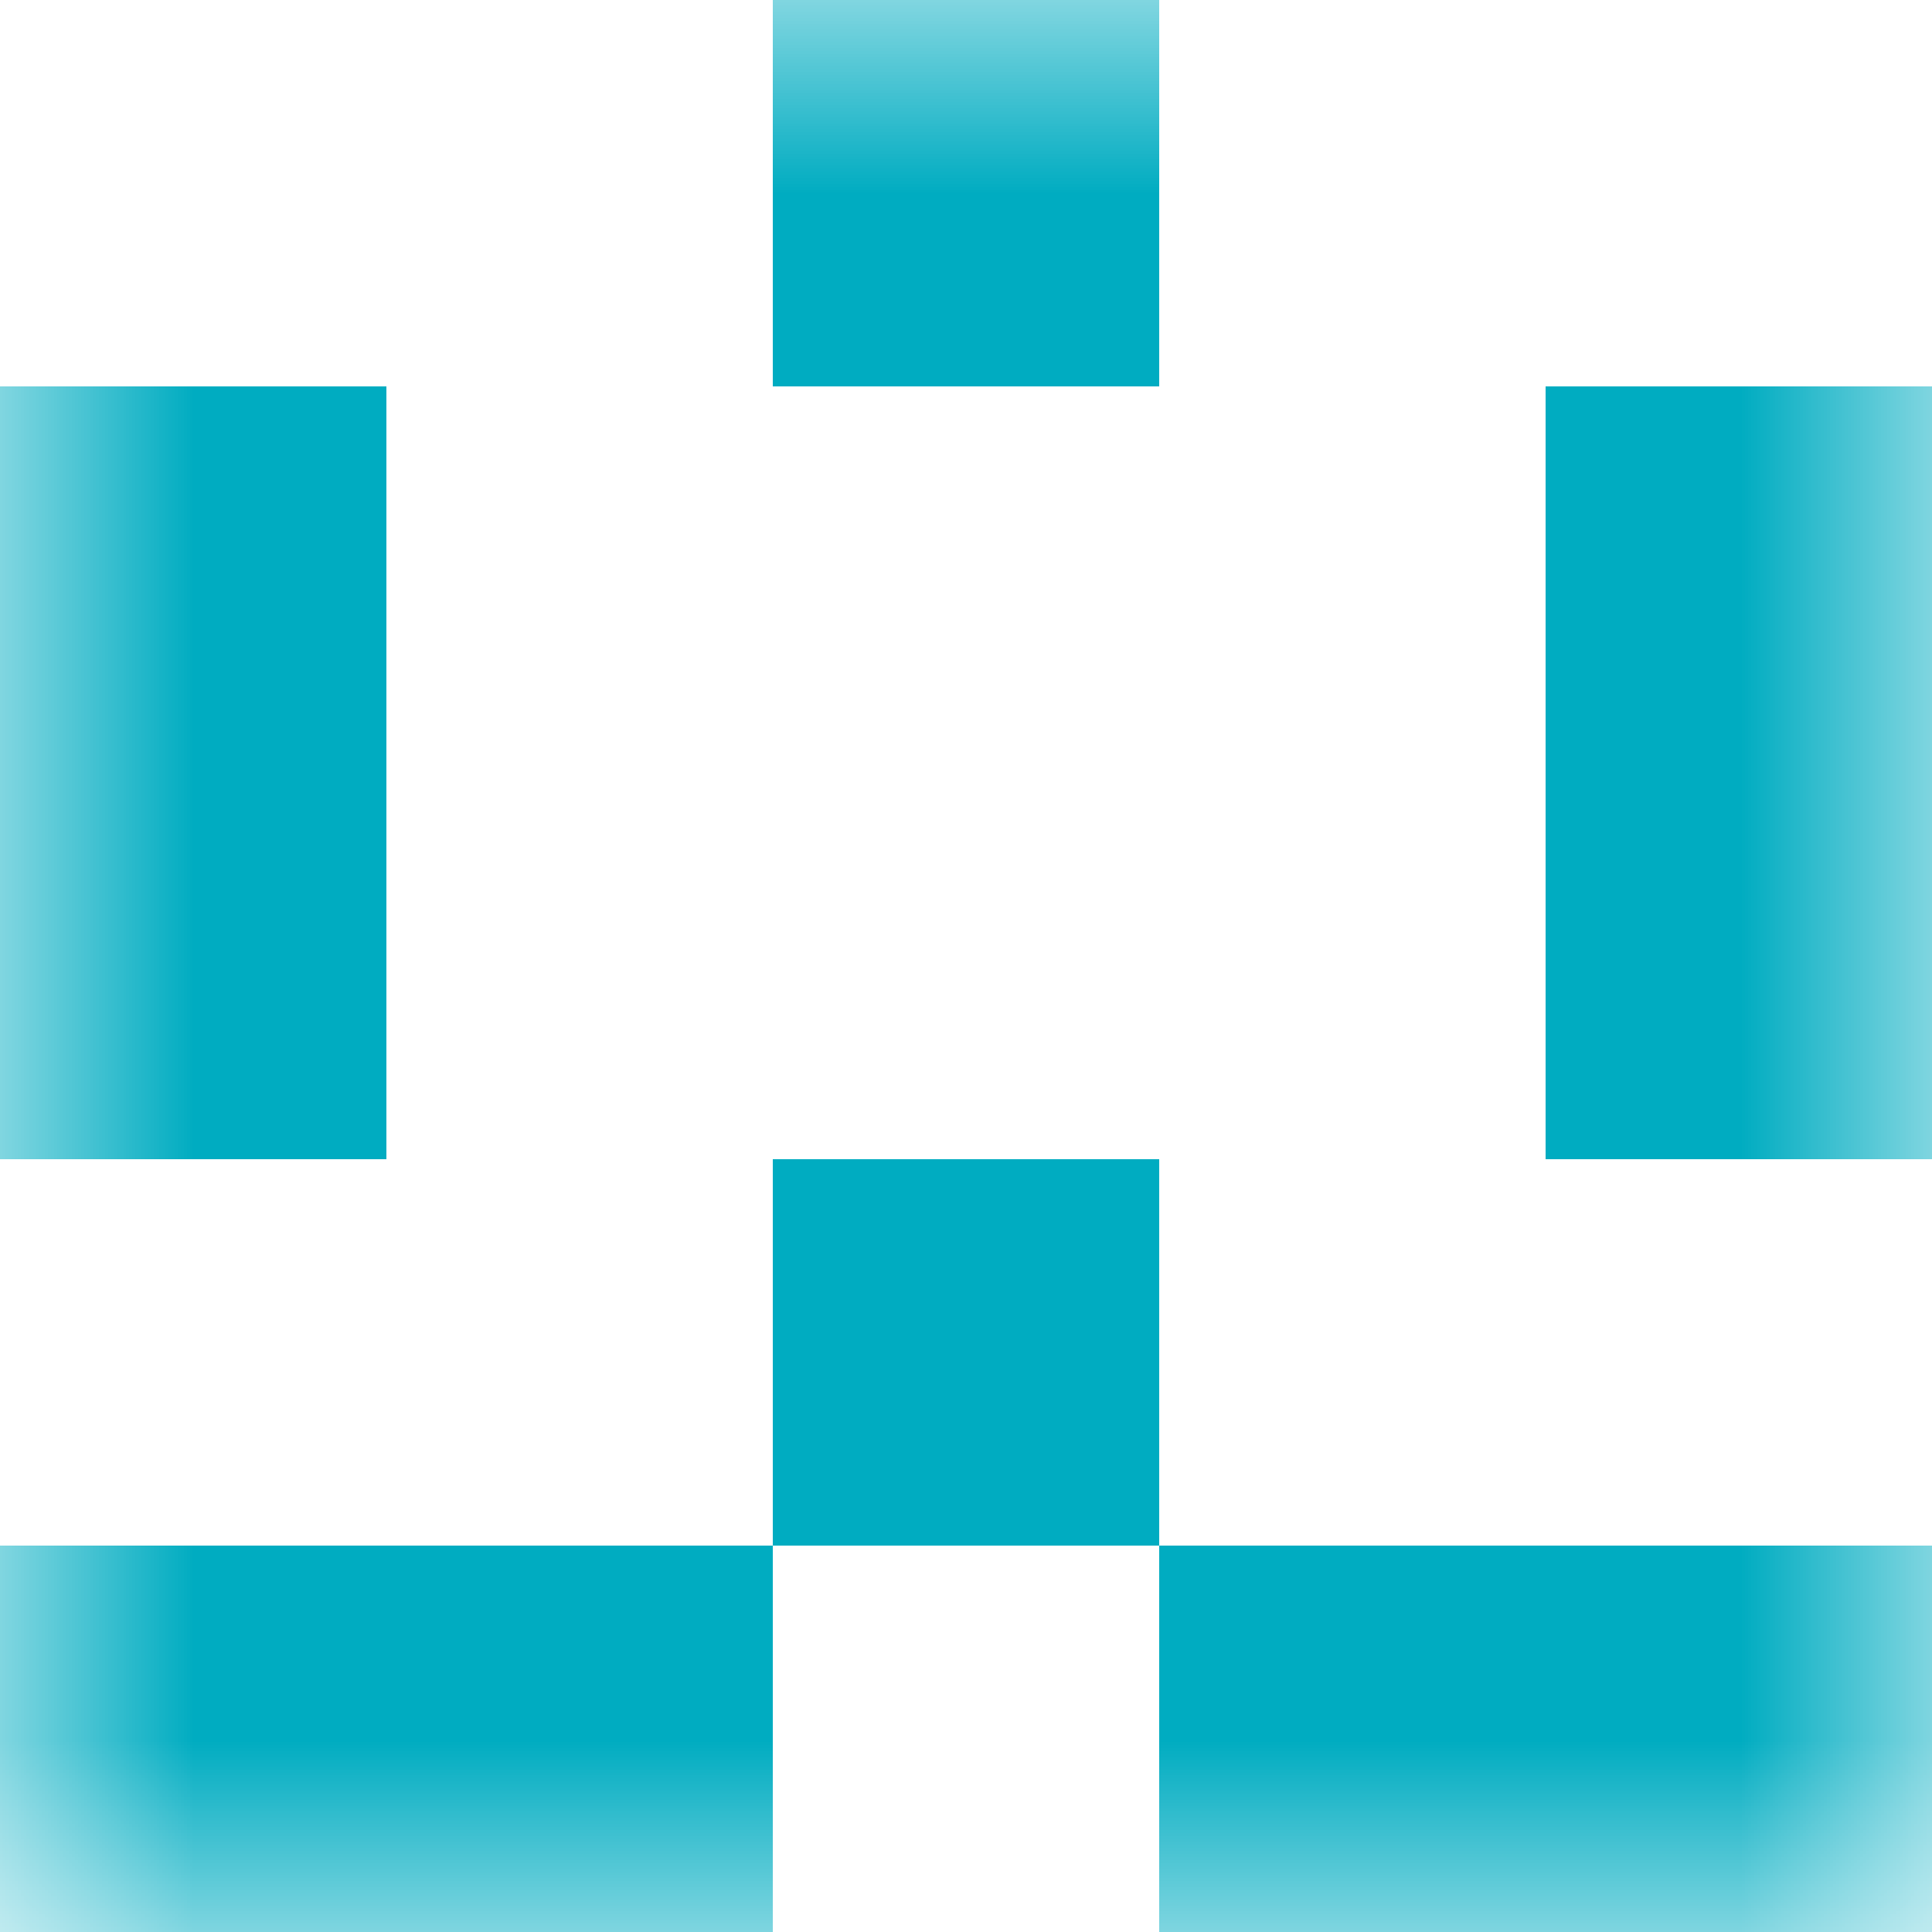 <svg xmlns="http://www.w3.org/2000/svg" viewBox="0 0 5 5" fill="none" shape-rendering="crispEdges"><mask id="viewboxMask"><rect width="5" height="5" rx="0" ry="0" x="0" y="0" fill="#fff" /></mask><g mask="url(#viewboxMask)"><path fill="#00acc1" d="M2 0h1v1H2z"/><path d="M1 1H0v1h1V1ZM5 1H4v1h1V1Z" fill="#00acc1"/><path d="M1 2H0v1h1V2ZM5 2H4v1h1V2Z" fill="#00acc1"/><path fill="#00acc1" d="M2 3h1v1H2z"/><path d="M2 4H0v1h2V4ZM5 4H3v1h2V4Z" fill="#00acc1"/></g></svg>